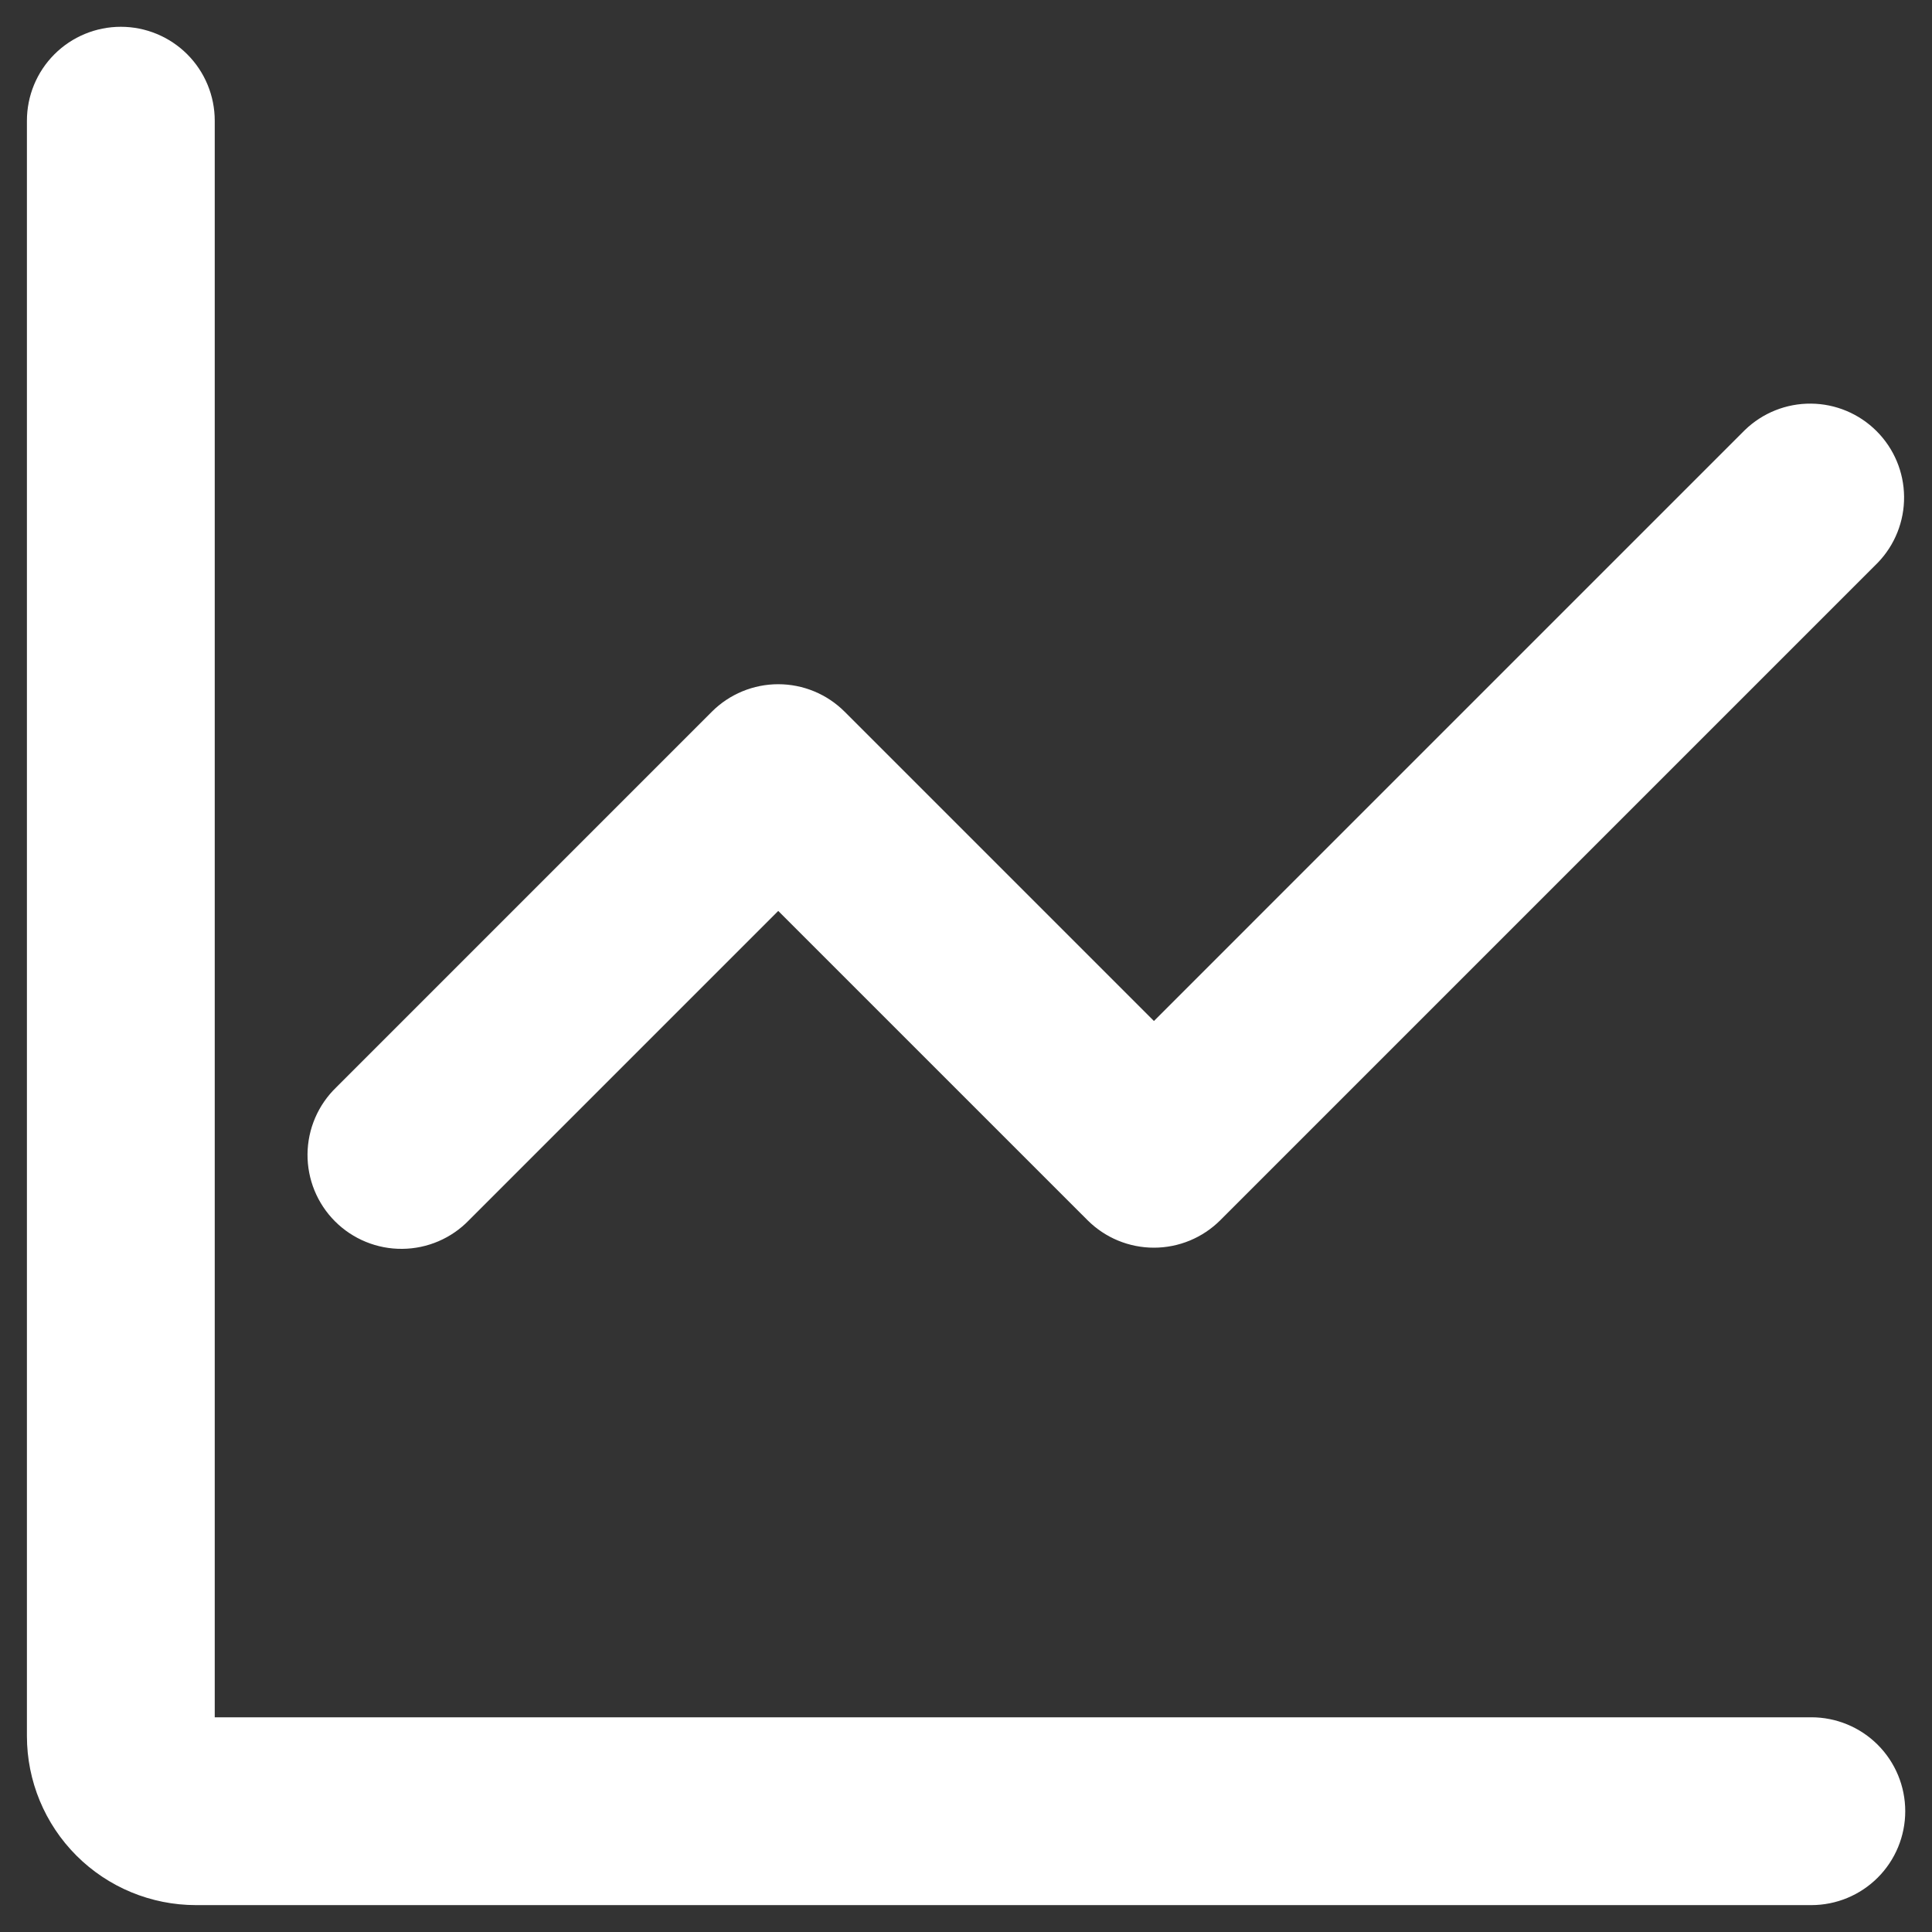 <svg width="60" height="60" viewBox="0 0 60 60" fill="none" xmlns="http://www.w3.org/2000/svg">
<rect x="0" y="0" width="60" height="60" fill="#333333" stroke="none"/>
<path fill-rule="evenodd" clip-rule="evenodd" d="M6.669 3.749C6.669 2.975 6.362 2.233 5.815 1.686C5.268 1.139 4.526 0.832 3.753 0.832C2.979 0.832 2.237 1.139 1.69 1.686C1.143 2.233 0.836 2.975 0.836 3.749V53.915C0.836 55.308 1.389 56.643 2.374 57.628C3.358 58.612 4.694 59.165 6.086 59.165H56.253C57.026 59.165 57.768 58.858 58.315 58.311C58.862 57.764 59.169 57.022 59.169 56.249C59.169 55.475 58.862 54.733 58.315 54.186C57.768 53.639 57.026 53.332 56.253 53.332H6.669V3.749ZM58.315 17.477C58.846 16.927 59.14 16.191 59.133 15.426C59.127 14.661 58.82 13.93 58.279 13.389C57.738 12.848 57.007 12.541 56.242 12.535C55.477 12.528 54.741 12.822 54.191 13.353L35.836 31.708L26.231 22.103C25.684 21.556 24.943 21.249 24.169 21.249C23.396 21.249 22.654 21.556 22.107 22.103L10.441 33.77C10.162 34.039 9.94 34.361 9.787 34.717C9.634 35.072 9.554 35.455 9.55 35.843C9.547 36.23 9.621 36.614 9.767 36.972C9.914 37.331 10.13 37.656 10.404 37.93C10.678 38.204 11.004 38.421 11.362 38.567C11.721 38.714 12.105 38.788 12.492 38.784C12.879 38.781 13.262 38.701 13.618 38.548C13.974 38.395 14.296 38.173 14.565 37.894L24.169 28.29L33.774 37.894C34.321 38.441 35.062 38.748 35.836 38.748C36.609 38.748 37.351 38.441 37.898 37.894L58.315 17.477Z" fill="white"/>
</svg>
